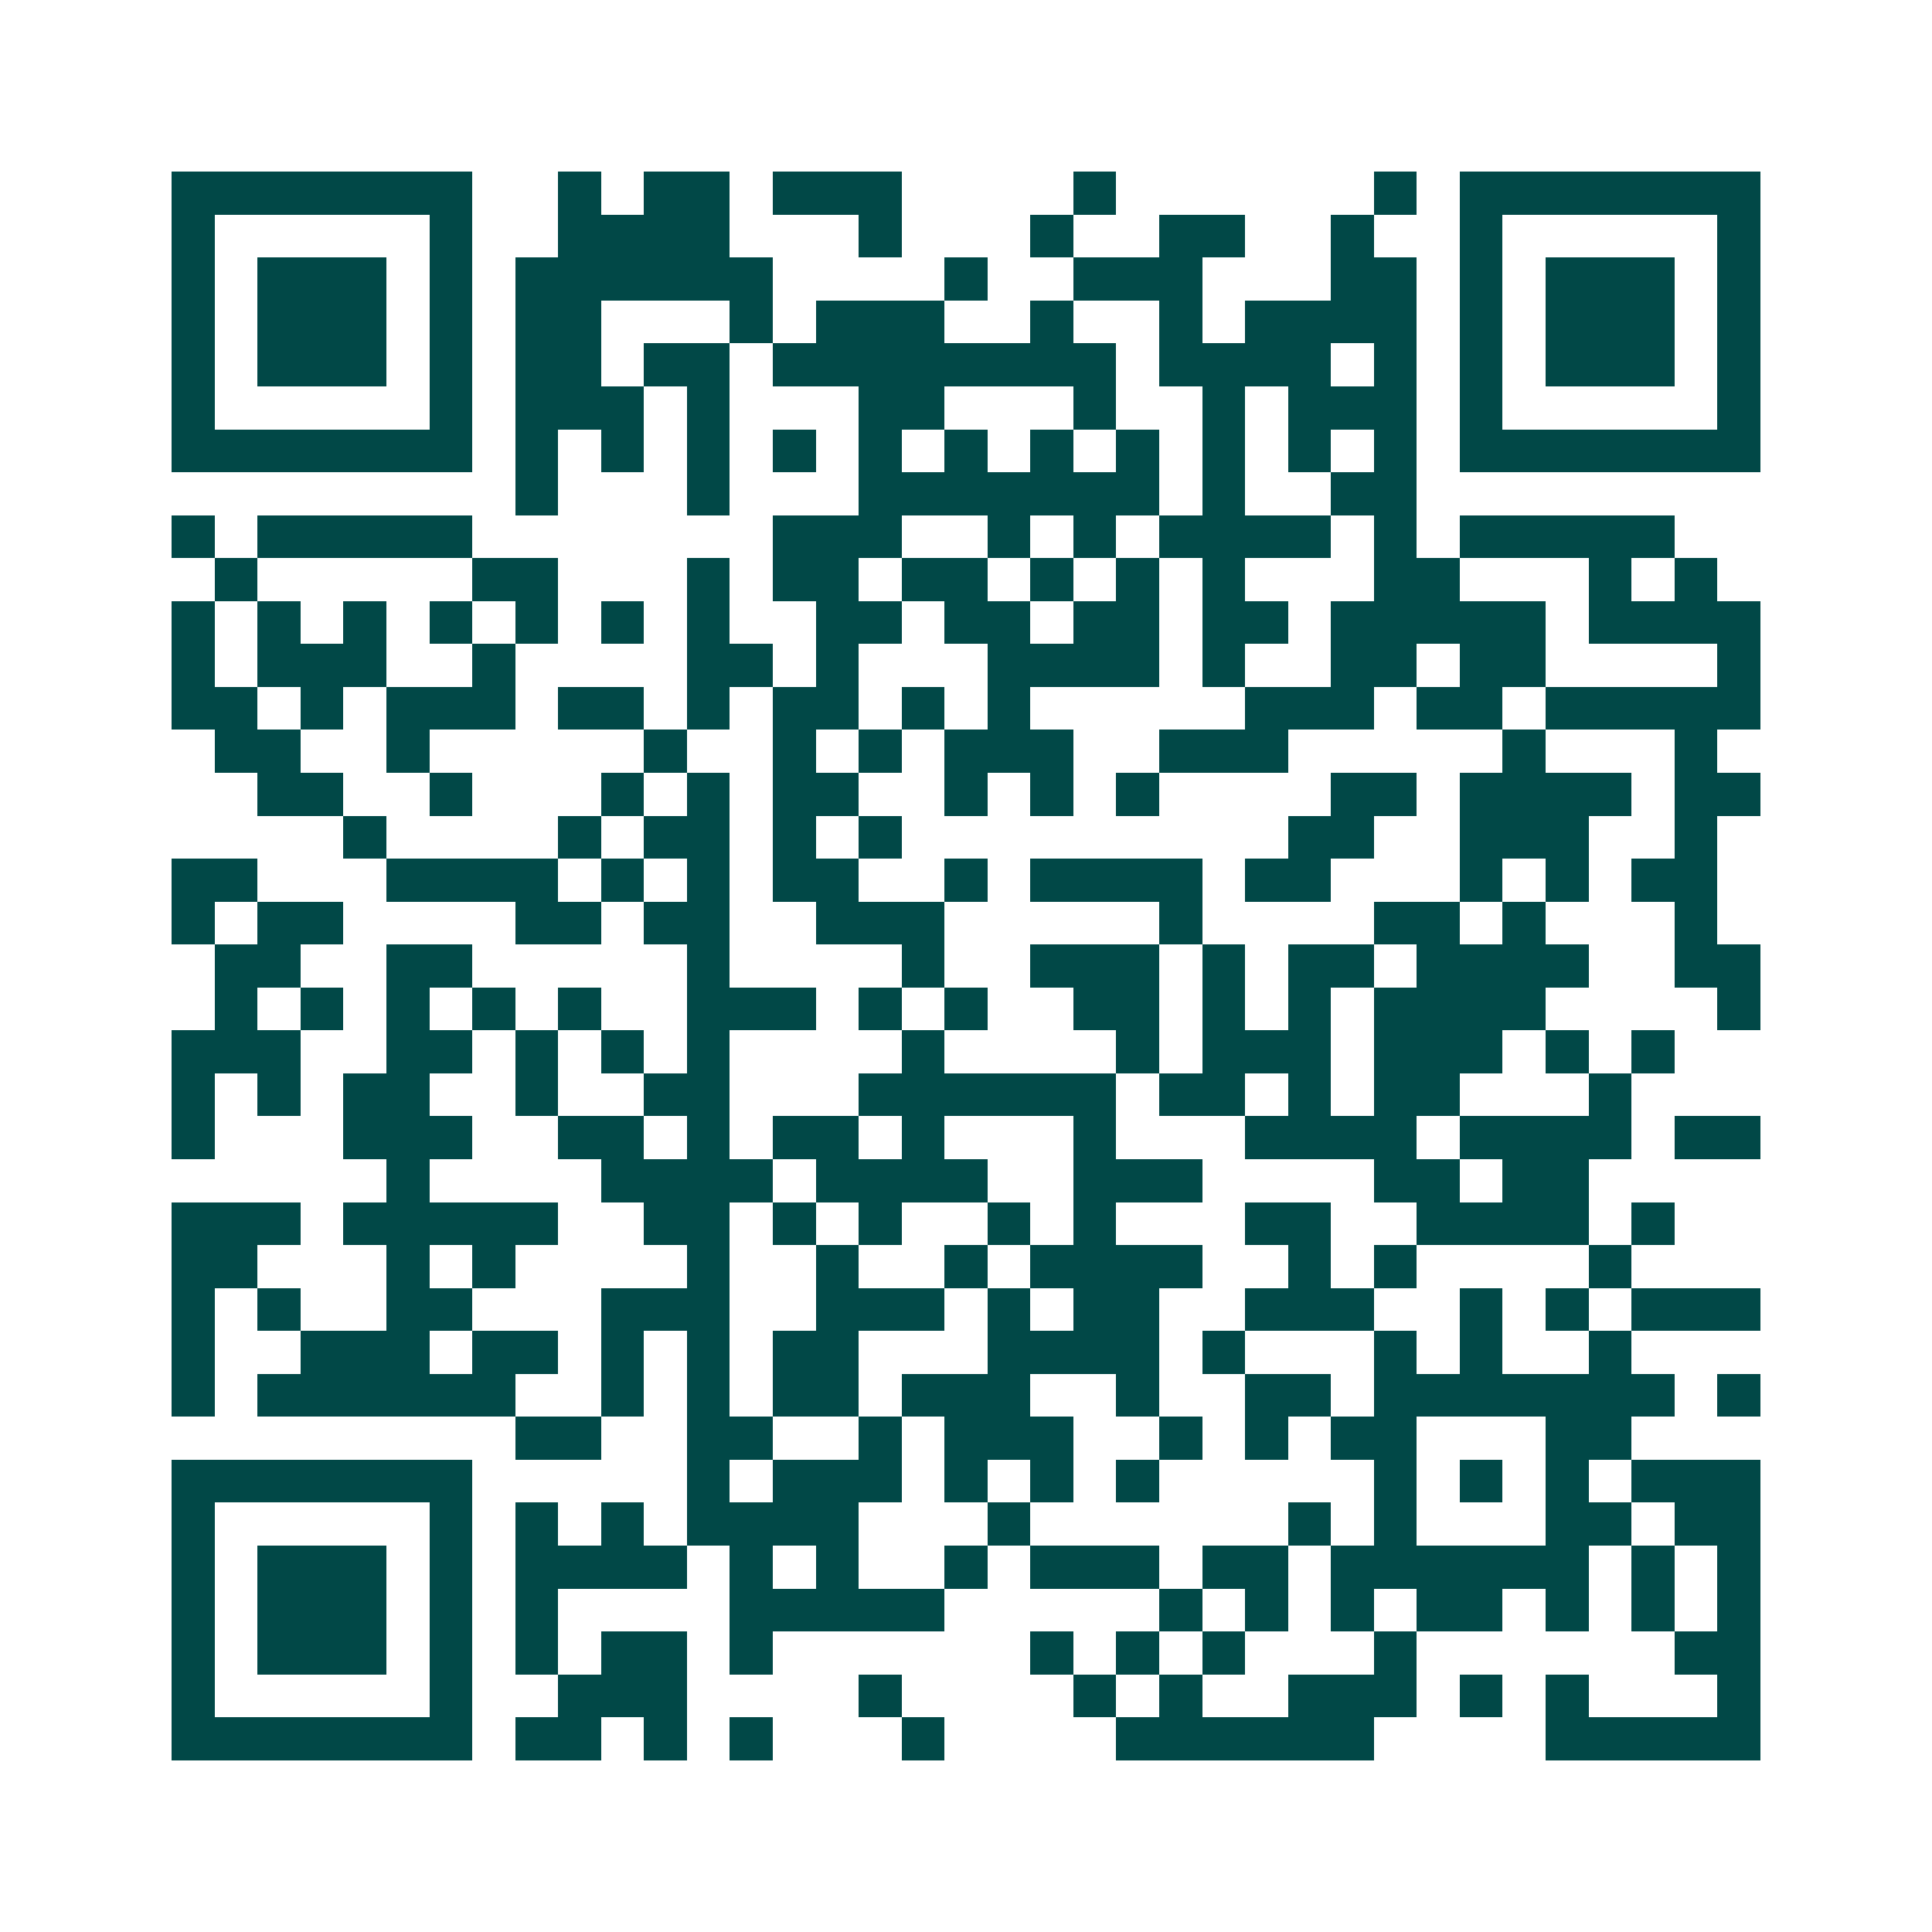 <svg xmlns="http://www.w3.org/2000/svg" width="200" height="200" viewBox="0 0 45 45" shape-rendering="crispEdges"><path fill="#ffffff" d="M0 0h45v45H0z"/><path stroke="#014847" d="M4 4.5h7m2 0h1m1 0h2m1 0h3m4 0h1m6 0h1m1 0h7M4 5.5h1m5 0h1m2 0h4m3 0h1m3 0h1m2 0h2m2 0h1m2 0h1m5 0h1M4 6.5h1m1 0h3m1 0h1m1 0h6m4 0h1m2 0h3m3 0h2m1 0h1m1 0h3m1 0h1M4 7.5h1m1 0h3m1 0h1m1 0h2m3 0h1m1 0h3m2 0h1m2 0h1m1 0h4m1 0h1m1 0h3m1 0h1M4 8.5h1m1 0h3m1 0h1m1 0h2m1 0h2m1 0h8m1 0h4m1 0h1m1 0h1m1 0h3m1 0h1M4 9.5h1m5 0h1m1 0h3m1 0h1m3 0h2m3 0h1m2 0h1m1 0h3m1 0h1m5 0h1M4 10.5h7m1 0h1m1 0h1m1 0h1m1 0h1m1 0h1m1 0h1m1 0h1m1 0h1m1 0h1m1 0h1m1 0h1m1 0h7M12 11.5h1m3 0h1m3 0h7m1 0h1m2 0h2M4 12.5h1m1 0h5m7 0h3m2 0h1m1 0h1m1 0h4m1 0h1m1 0h5M5 13.5h1m5 0h2m3 0h1m1 0h2m1 0h2m1 0h1m1 0h1m1 0h1m3 0h2m3 0h1m1 0h1M4 14.5h1m1 0h1m1 0h1m1 0h1m1 0h1m1 0h1m1 0h1m2 0h2m1 0h2m1 0h2m1 0h2m1 0h5m1 0h4M4 15.5h1m1 0h3m2 0h1m4 0h2m1 0h1m3 0h4m1 0h1m2 0h2m1 0h2m4 0h1M4 16.5h2m1 0h1m1 0h3m1 0h2m1 0h1m1 0h2m1 0h1m1 0h1m5 0h3m1 0h2m1 0h5M5 17.5h2m2 0h1m5 0h1m2 0h1m1 0h1m1 0h3m2 0h3m5 0h1m3 0h1M6 18.5h2m2 0h1m3 0h1m1 0h1m1 0h2m2 0h1m1 0h1m1 0h1m4 0h2m1 0h4m1 0h2M8 19.5h1m4 0h1m1 0h2m1 0h1m1 0h1m9 0h2m2 0h3m2 0h1M4 20.5h2m3 0h4m1 0h1m1 0h1m1 0h2m2 0h1m1 0h4m1 0h2m3 0h1m1 0h1m1 0h2M4 21.5h1m1 0h2m4 0h2m1 0h2m2 0h3m5 0h1m4 0h2m1 0h1m3 0h1M5 22.5h2m2 0h2m5 0h1m4 0h1m2 0h3m1 0h1m1 0h2m1 0h4m2 0h2M5 23.5h1m1 0h1m1 0h1m1 0h1m1 0h1m2 0h3m1 0h1m1 0h1m2 0h2m1 0h1m1 0h1m1 0h4m4 0h1M4 24.5h3m2 0h2m1 0h1m1 0h1m1 0h1m4 0h1m4 0h1m1 0h3m1 0h3m1 0h1m1 0h1M4 25.5h1m1 0h1m1 0h2m2 0h1m2 0h2m3 0h6m1 0h2m1 0h1m1 0h2m3 0h1M4 26.5h1m3 0h3m2 0h2m1 0h1m1 0h2m1 0h1m3 0h1m3 0h4m1 0h4m1 0h2M9 27.5h1m4 0h4m1 0h4m2 0h3m4 0h2m1 0h2M4 28.5h3m1 0h5m2 0h2m1 0h1m1 0h1m2 0h1m1 0h1m3 0h2m2 0h4m1 0h1M4 29.5h2m3 0h1m1 0h1m4 0h1m2 0h1m2 0h1m1 0h4m2 0h1m1 0h1m4 0h1M4 30.5h1m1 0h1m2 0h2m3 0h3m2 0h3m1 0h1m1 0h2m2 0h3m2 0h1m1 0h1m1 0h3M4 31.5h1m2 0h3m1 0h2m1 0h1m1 0h1m1 0h2m3 0h4m1 0h1m3 0h1m1 0h1m2 0h1M4 32.5h1m1 0h6m2 0h1m1 0h1m1 0h2m1 0h3m2 0h1m2 0h2m1 0h7m1 0h1M12 33.5h2m2 0h2m2 0h1m1 0h3m2 0h1m1 0h1m1 0h2m3 0h2M4 34.5h7m5 0h1m1 0h3m1 0h1m1 0h1m1 0h1m5 0h1m1 0h1m1 0h1m1 0h3M4 35.5h1m5 0h1m1 0h1m1 0h1m1 0h4m3 0h1m6 0h1m1 0h1m3 0h2m1 0h2M4 36.5h1m1 0h3m1 0h1m1 0h4m1 0h1m1 0h1m2 0h1m1 0h3m1 0h2m1 0h6m1 0h1m1 0h1M4 37.5h1m1 0h3m1 0h1m1 0h1m4 0h5m5 0h1m1 0h1m1 0h1m1 0h2m1 0h1m1 0h1m1 0h1M4 38.5h1m1 0h3m1 0h1m1 0h1m1 0h2m1 0h1m6 0h1m1 0h1m1 0h1m3 0h1m6 0h2M4 39.5h1m5 0h1m2 0h3m4 0h1m4 0h1m1 0h1m2 0h3m1 0h1m1 0h1m3 0h1M4 40.5h7m1 0h2m1 0h1m1 0h1m3 0h1m4 0h6m4 0h5"/></svg>
